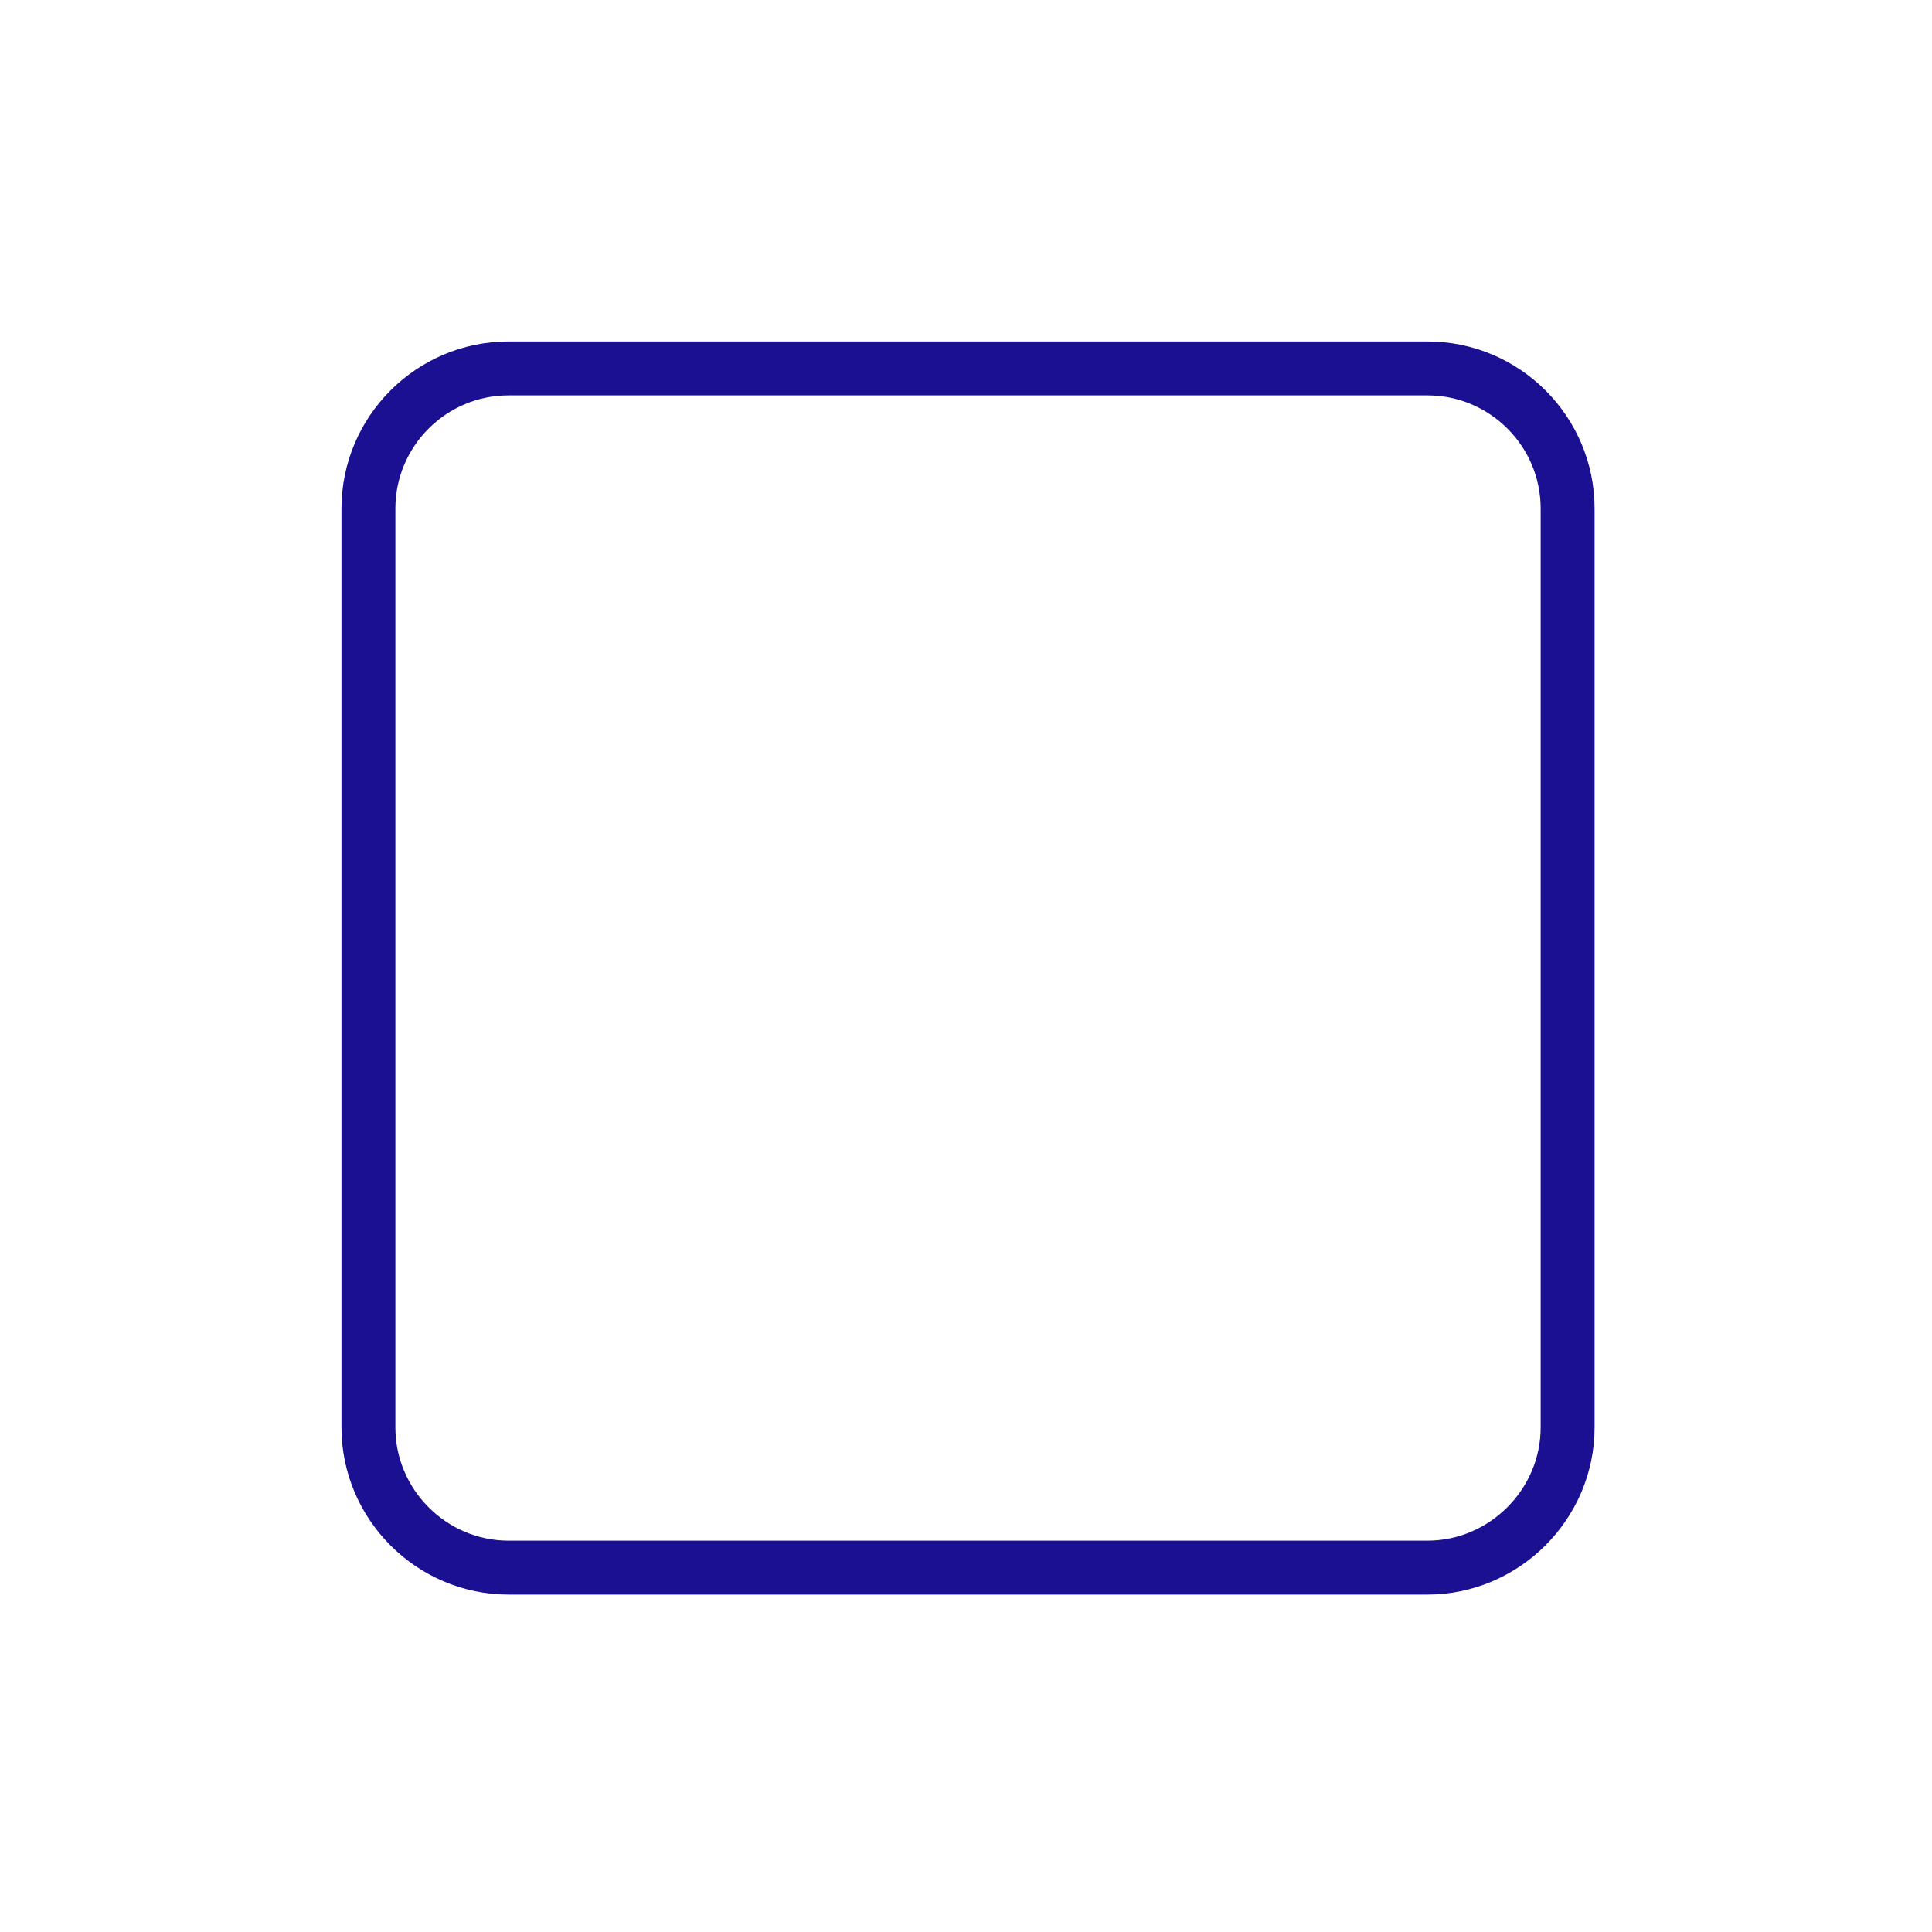 <svg viewBox="0 0 430 430" fill="none" height="430" width="430" xmlns="http://www.w3.org/2000/svg"><path d="M317.7 348.9H113.2C96 348.9 82 334.8 82 317.7V113.2C82 96 96 82 113.2 82h204.5c17.2 0 31.2 14 31.2 31.2v204.5c0 17.1-14.1 31.2-31.2 31.2" stroke-width="12" stroke-miterlimit="10" stroke-linejoin="round" stroke-linecap="round" stroke="#1b1091"></path></svg>